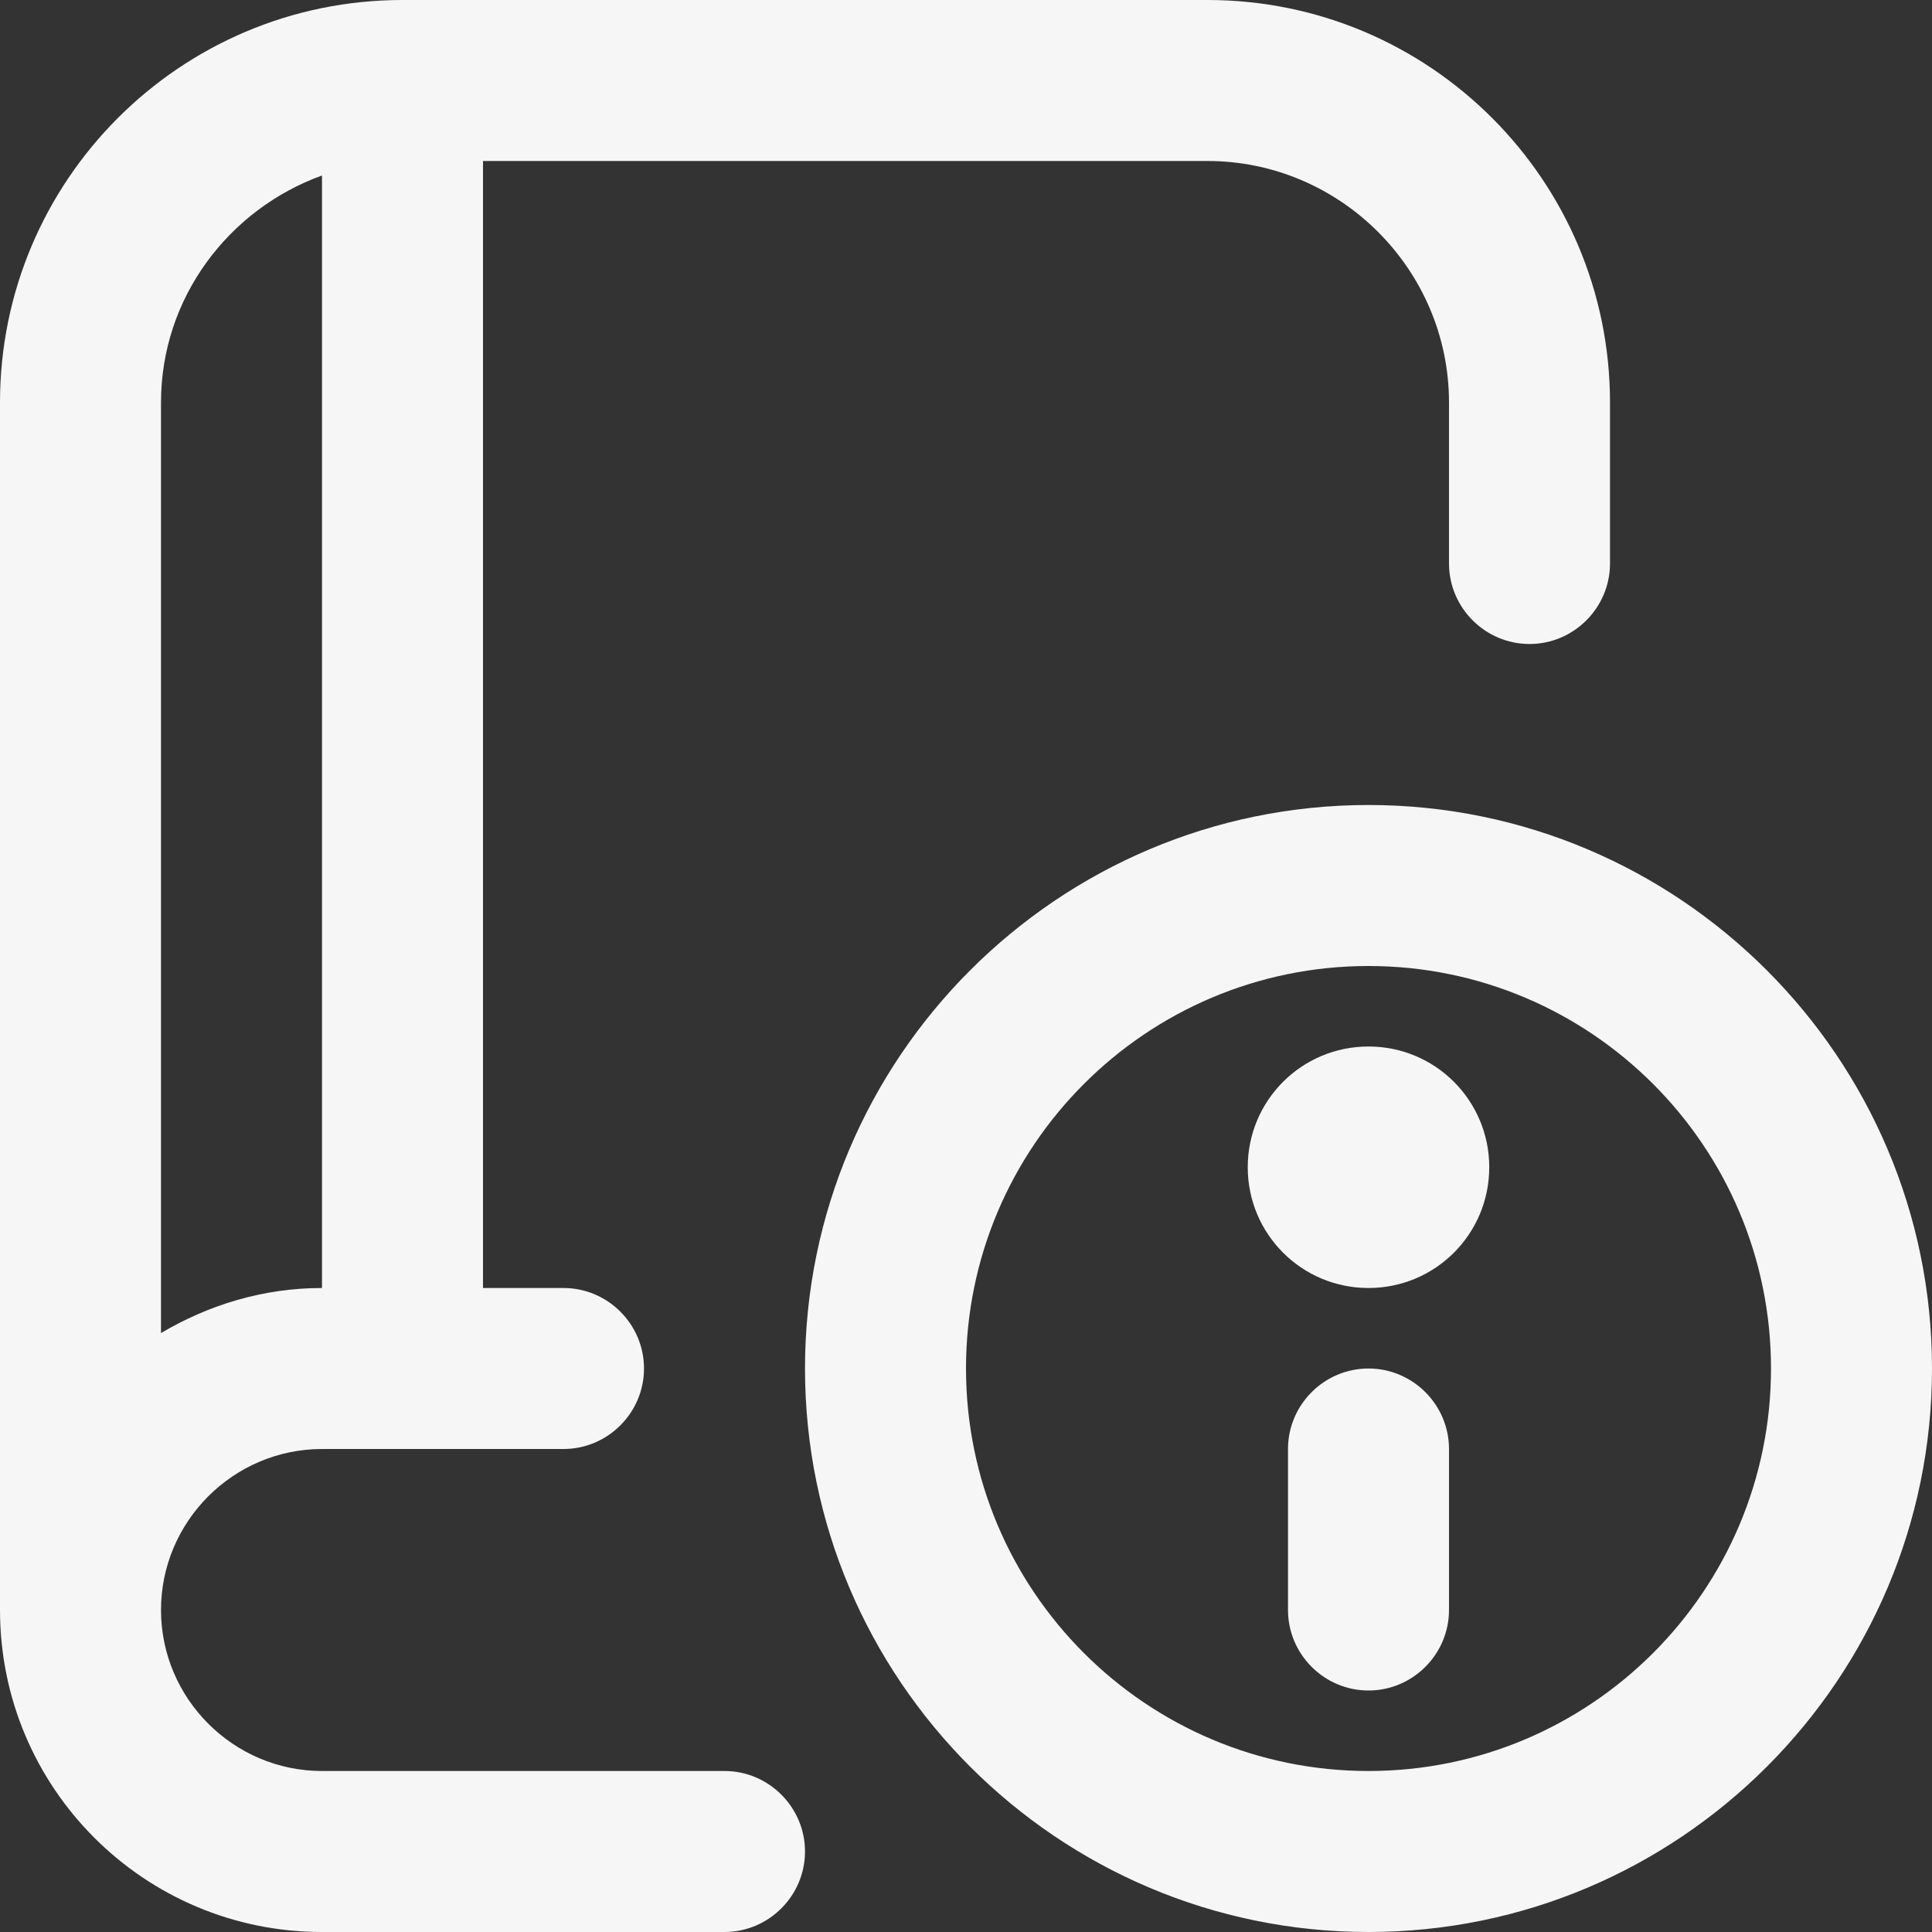 <?xml version="1.0" encoding="UTF-8"?>
<svg xmlns="http://www.w3.org/2000/svg" id="Layer_1" data-name="Layer 1" viewBox="0 0 24 24">
  <rect x="0" y="0" width="24" height="24" fill="#333333" stroke="none"/>
  <defs>
    <style>
      .cls-1 {
        fill: #f6f6f6;
        stroke-width: 0px;
      }
    </style>
  </defs>
  <path class="cls-1" d="M17,10c-3.86,0-7,3.14-7,7s3.14,7,7,7,7-3.14,7-7-3.14-7-7-7ZM17,22c-2.76,0-5-2.24-5-5s2.24-5,5-5,5,2.24,5,5-2.24,5-5,5ZM18,18v2c0,.55-.45,1-1,1s-1-.45-1-1v-2c0-.55.45-1,1-1s1,.45,1,1ZM18.5,14.5c0,.83-.67,1.5-1.5,1.5s-1.5-.67-1.5-1.5.67-1.5,1.5-1.5,1.5.67,1.5,1.5ZM9,22h-5c-1.1,0-2-.9-2-2s.9-2,2-2h3c.55,0,1-.45,1-1s-.45-1-1-1h-1V2h9c1.65,0,3,1.35,3,3v2c0,.55.45,1,1,1s1-.45,1-1v-2c0-2.76-2.24-5-5-5H5C2.24,0,0,2.24,0,5v15c0,2.21,1.79,4,4,4h5c.55,0,1-.45,1-1s-.45-1-1-1ZM2,5c0-1.3.84-2.4,2-2.82v13.82c-.73,0-1.41.21-2,.56V5Z"></path>
</svg>
